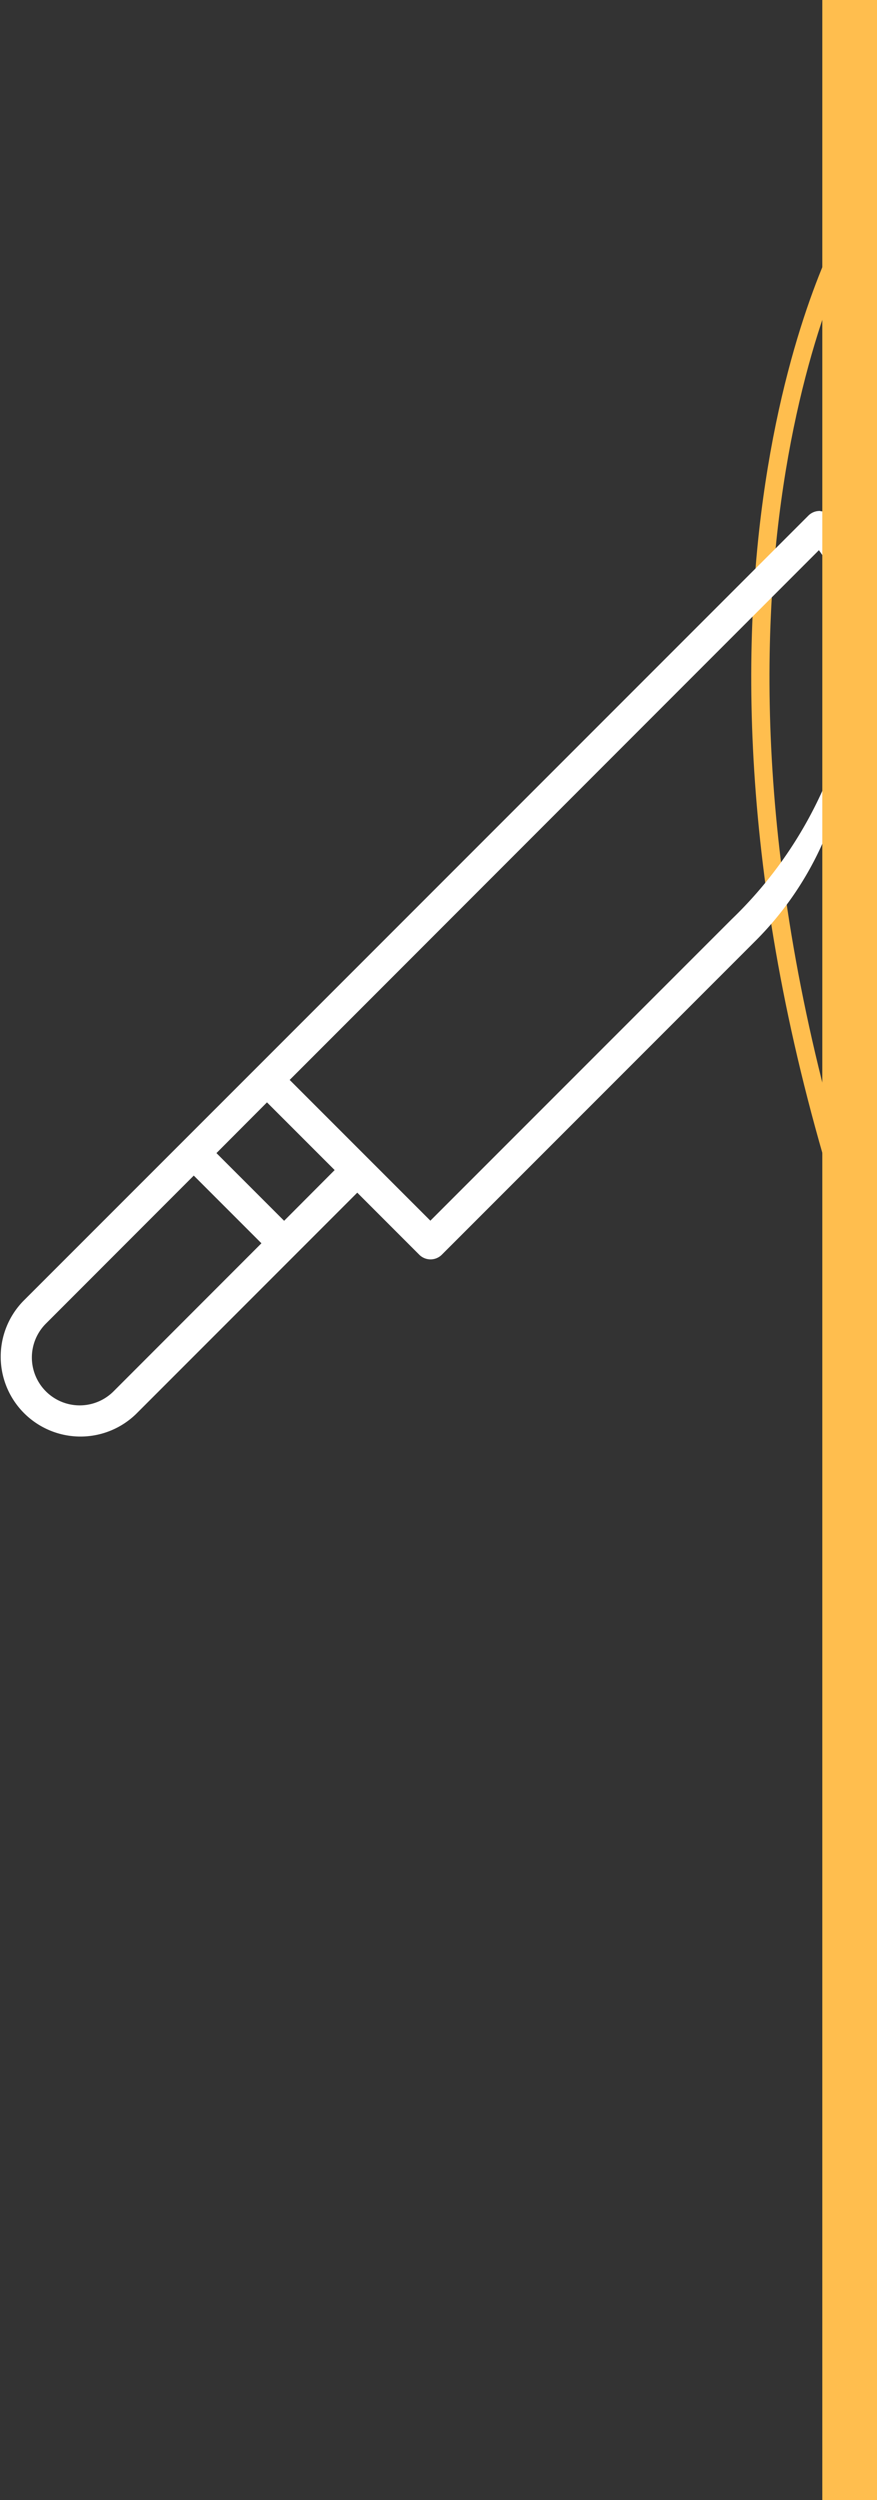 <svg xmlns="http://www.w3.org/2000/svg" width="24.052" height="68.5" viewBox="0 0 24.052 68.5">
  <rect x="0" y="0" width="24.052" height="68.5" fill="#333333" stroke="none"/>
  <g id="Group_1063" data-name="Group 1063" transform="translate(-420.649 -1175)">
    <path id="Path_545" data-name="Path 545" d="M-21540.049-18990.7s-5.51,9.648,0,26.9" transform="translate(21984 20172)" fill="none" stroke="#ffbe4e" stroke-width="0.5"/>
    <path id="np_knife_4200579_000000" d="M29.109,4.69a.434.434,0,0,0-.33.126L13.624,19.964l0,0L7.247,26.337a2.188,2.188,0,0,0,3.094,3.094l6.065-6.063,1.7,1.7h0a.438.438,0,0,0,.619,0l8.571-8.568A8.9,8.9,0,0,0,29.9,10.98c.4-2.1.857-4.8-.507-6.166h-.008a.438.438,0,0,0-.277-.118Zm-.042,1.074a5.276,5.276,0,0,1,.836,4.374,11.4,11.4,0,0,1-3.23,5.74l-8.262,8.258-1.693-1.692h0s0,0,0,0l-2.166-2.165ZM13.93,20.894l1.856,1.855L14.4,24.139l-1.856-1.855ZM11.922,22.9l1.856,1.855L9.722,28.812a1.312,1.312,0,0,1-1.856-1.855Z" transform="translate(414.041 1184.311)" fill="#fff"/>
    <line id="Line_78" data-name="Line 78" y2="68.5" transform="translate(443.951 1175)" fill="none" stroke="#ffbe4e" stroke-width="1.5"/>
  </g>
</svg>

